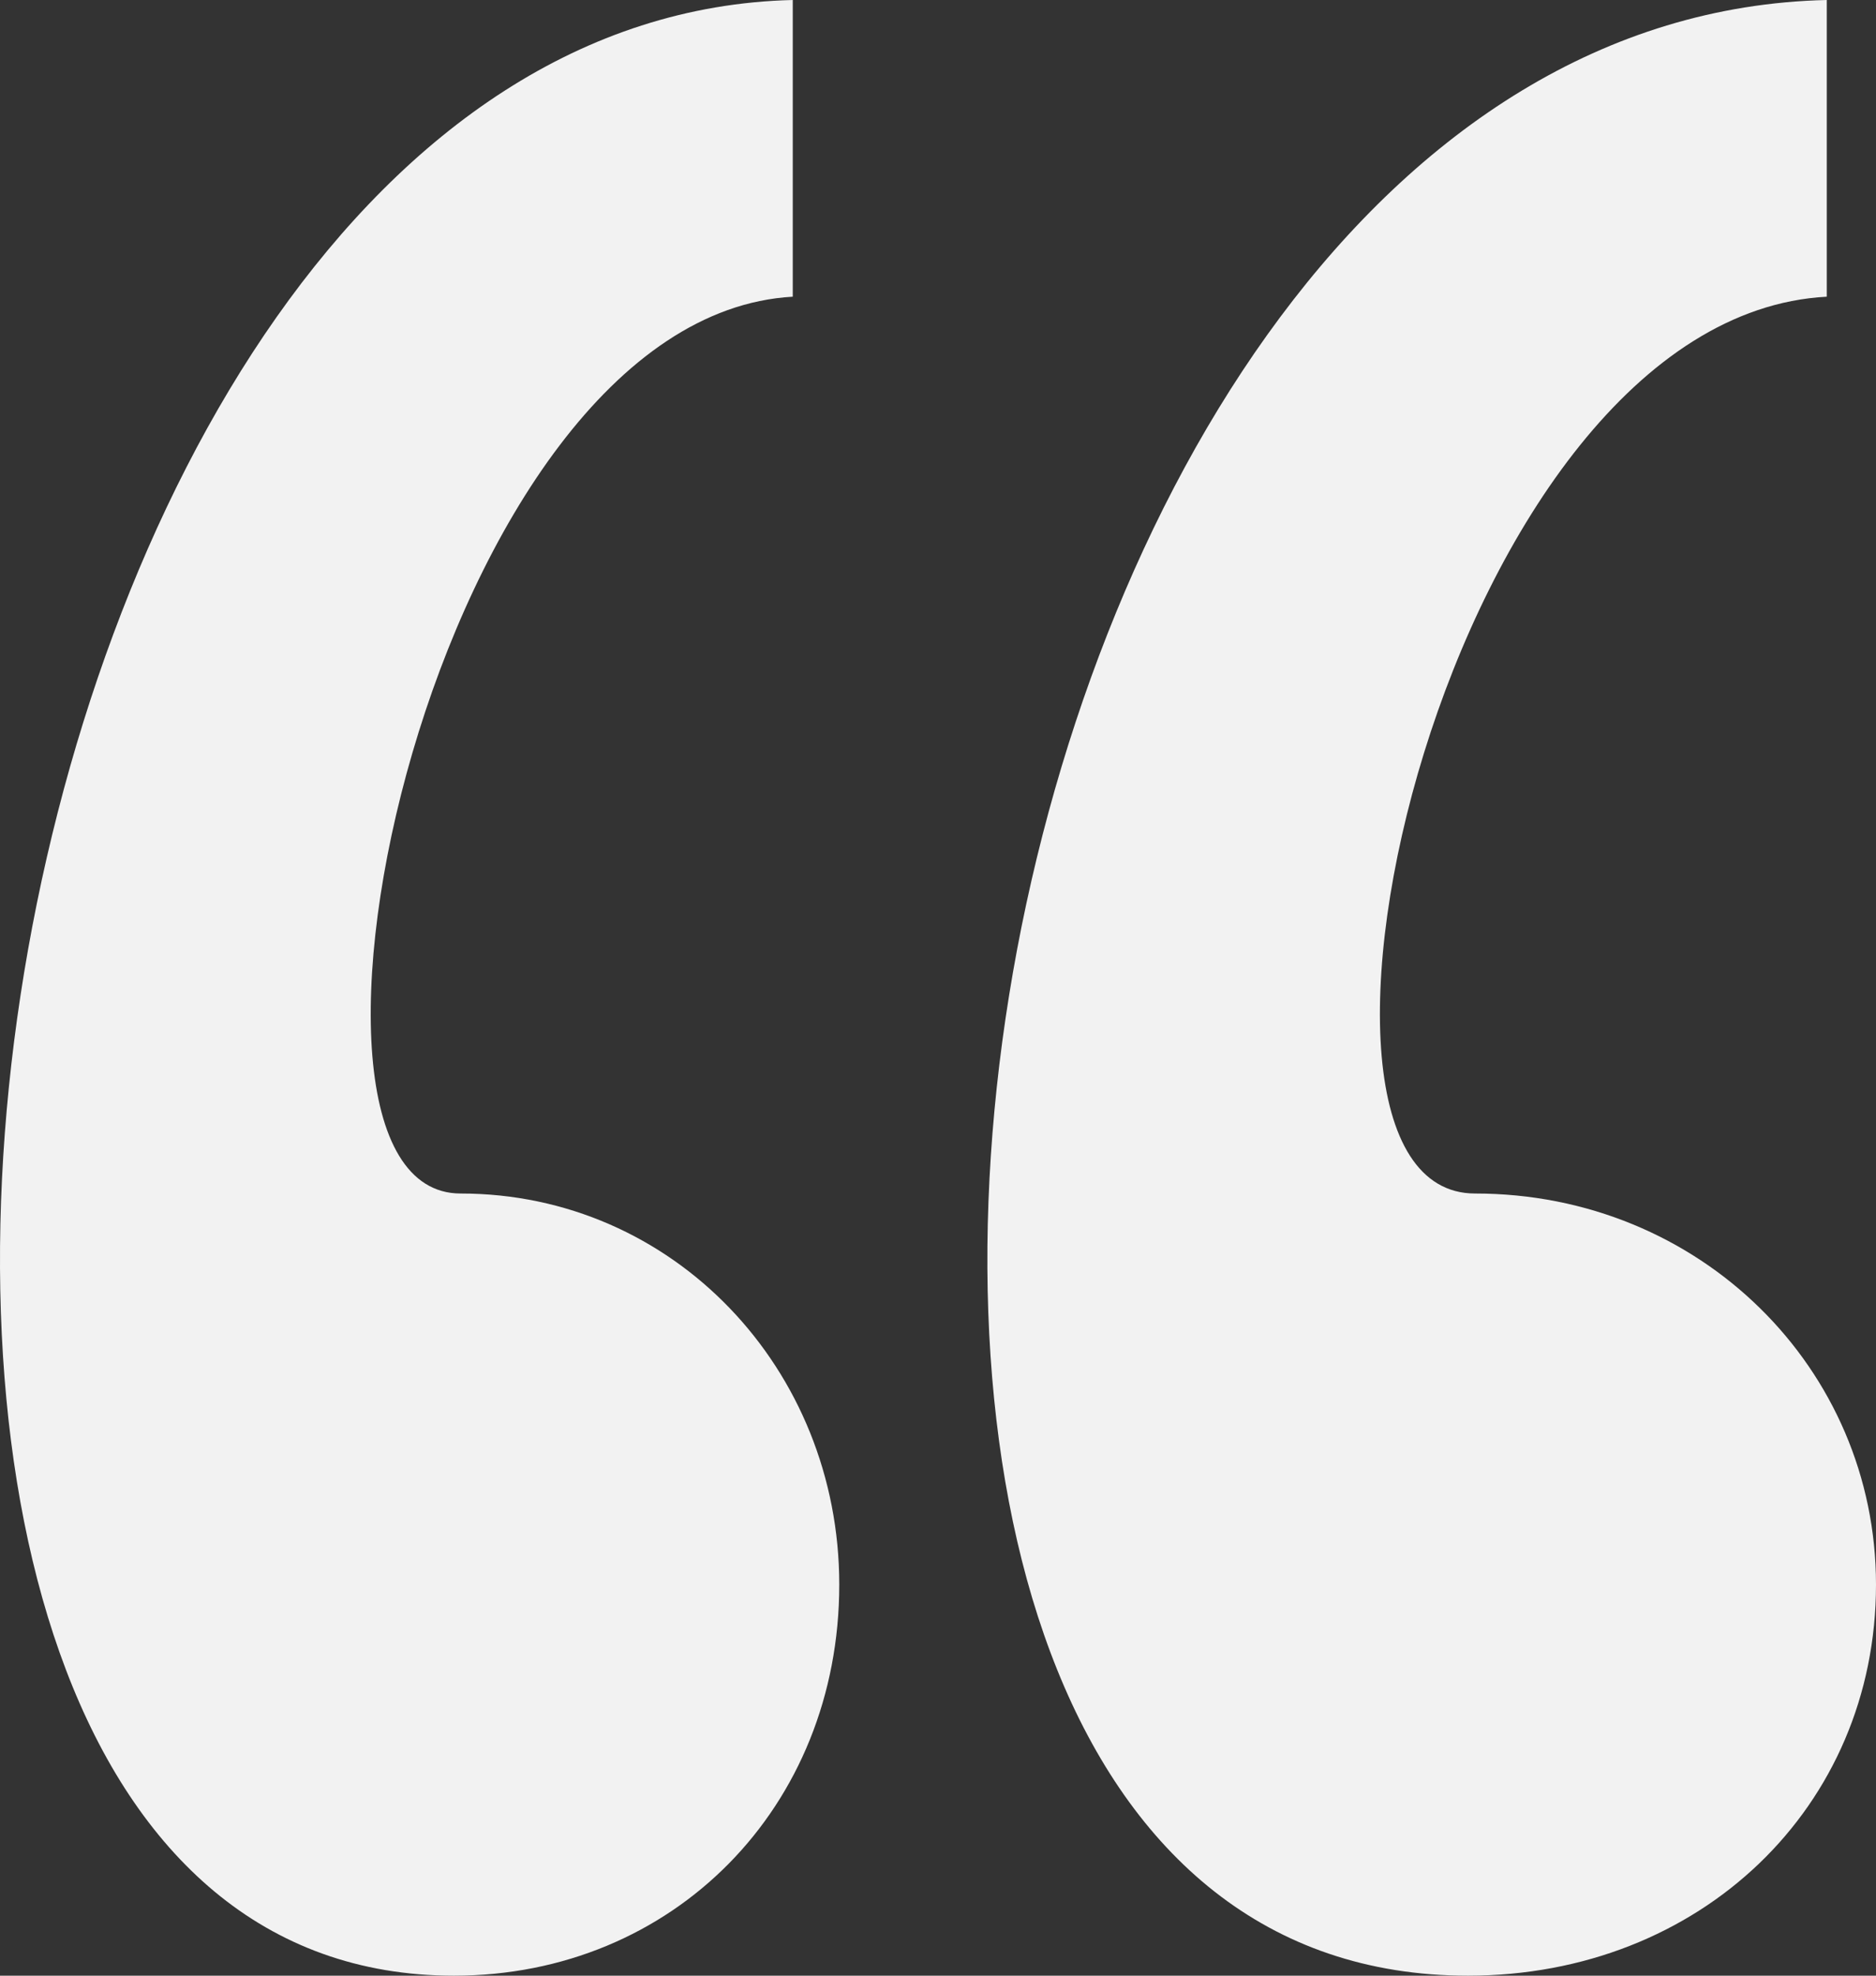 <svg width="38" height="40" viewBox="0 0 38 40" fill="none" xmlns="http://www.w3.org/2000/svg">
<rect x="0" y="0" width="38" height="40" fill="#333333" stroke="none"/>
<path d="M9.195 40C13.636 40 17 36.587 17 32.082C17 27.713 13.636 24.164 9.33 24.164C5.024 24.164 8.792 6.416 16.058 6.007V0C-1.031 0.41 -6.279 40 9.195 40Z" fill="#F2F2F2"/>
<path d="M29.736 40C34.438 40 38 36.587 38 32.082C38 27.713 34.438 24.164 29.879 24.164C25.32 24.164 29.309 6.416 37.003 6.007V0C18.908 0.41 13.352 40 29.736 40Z" fill="#F2F2F2"/>
</svg>
